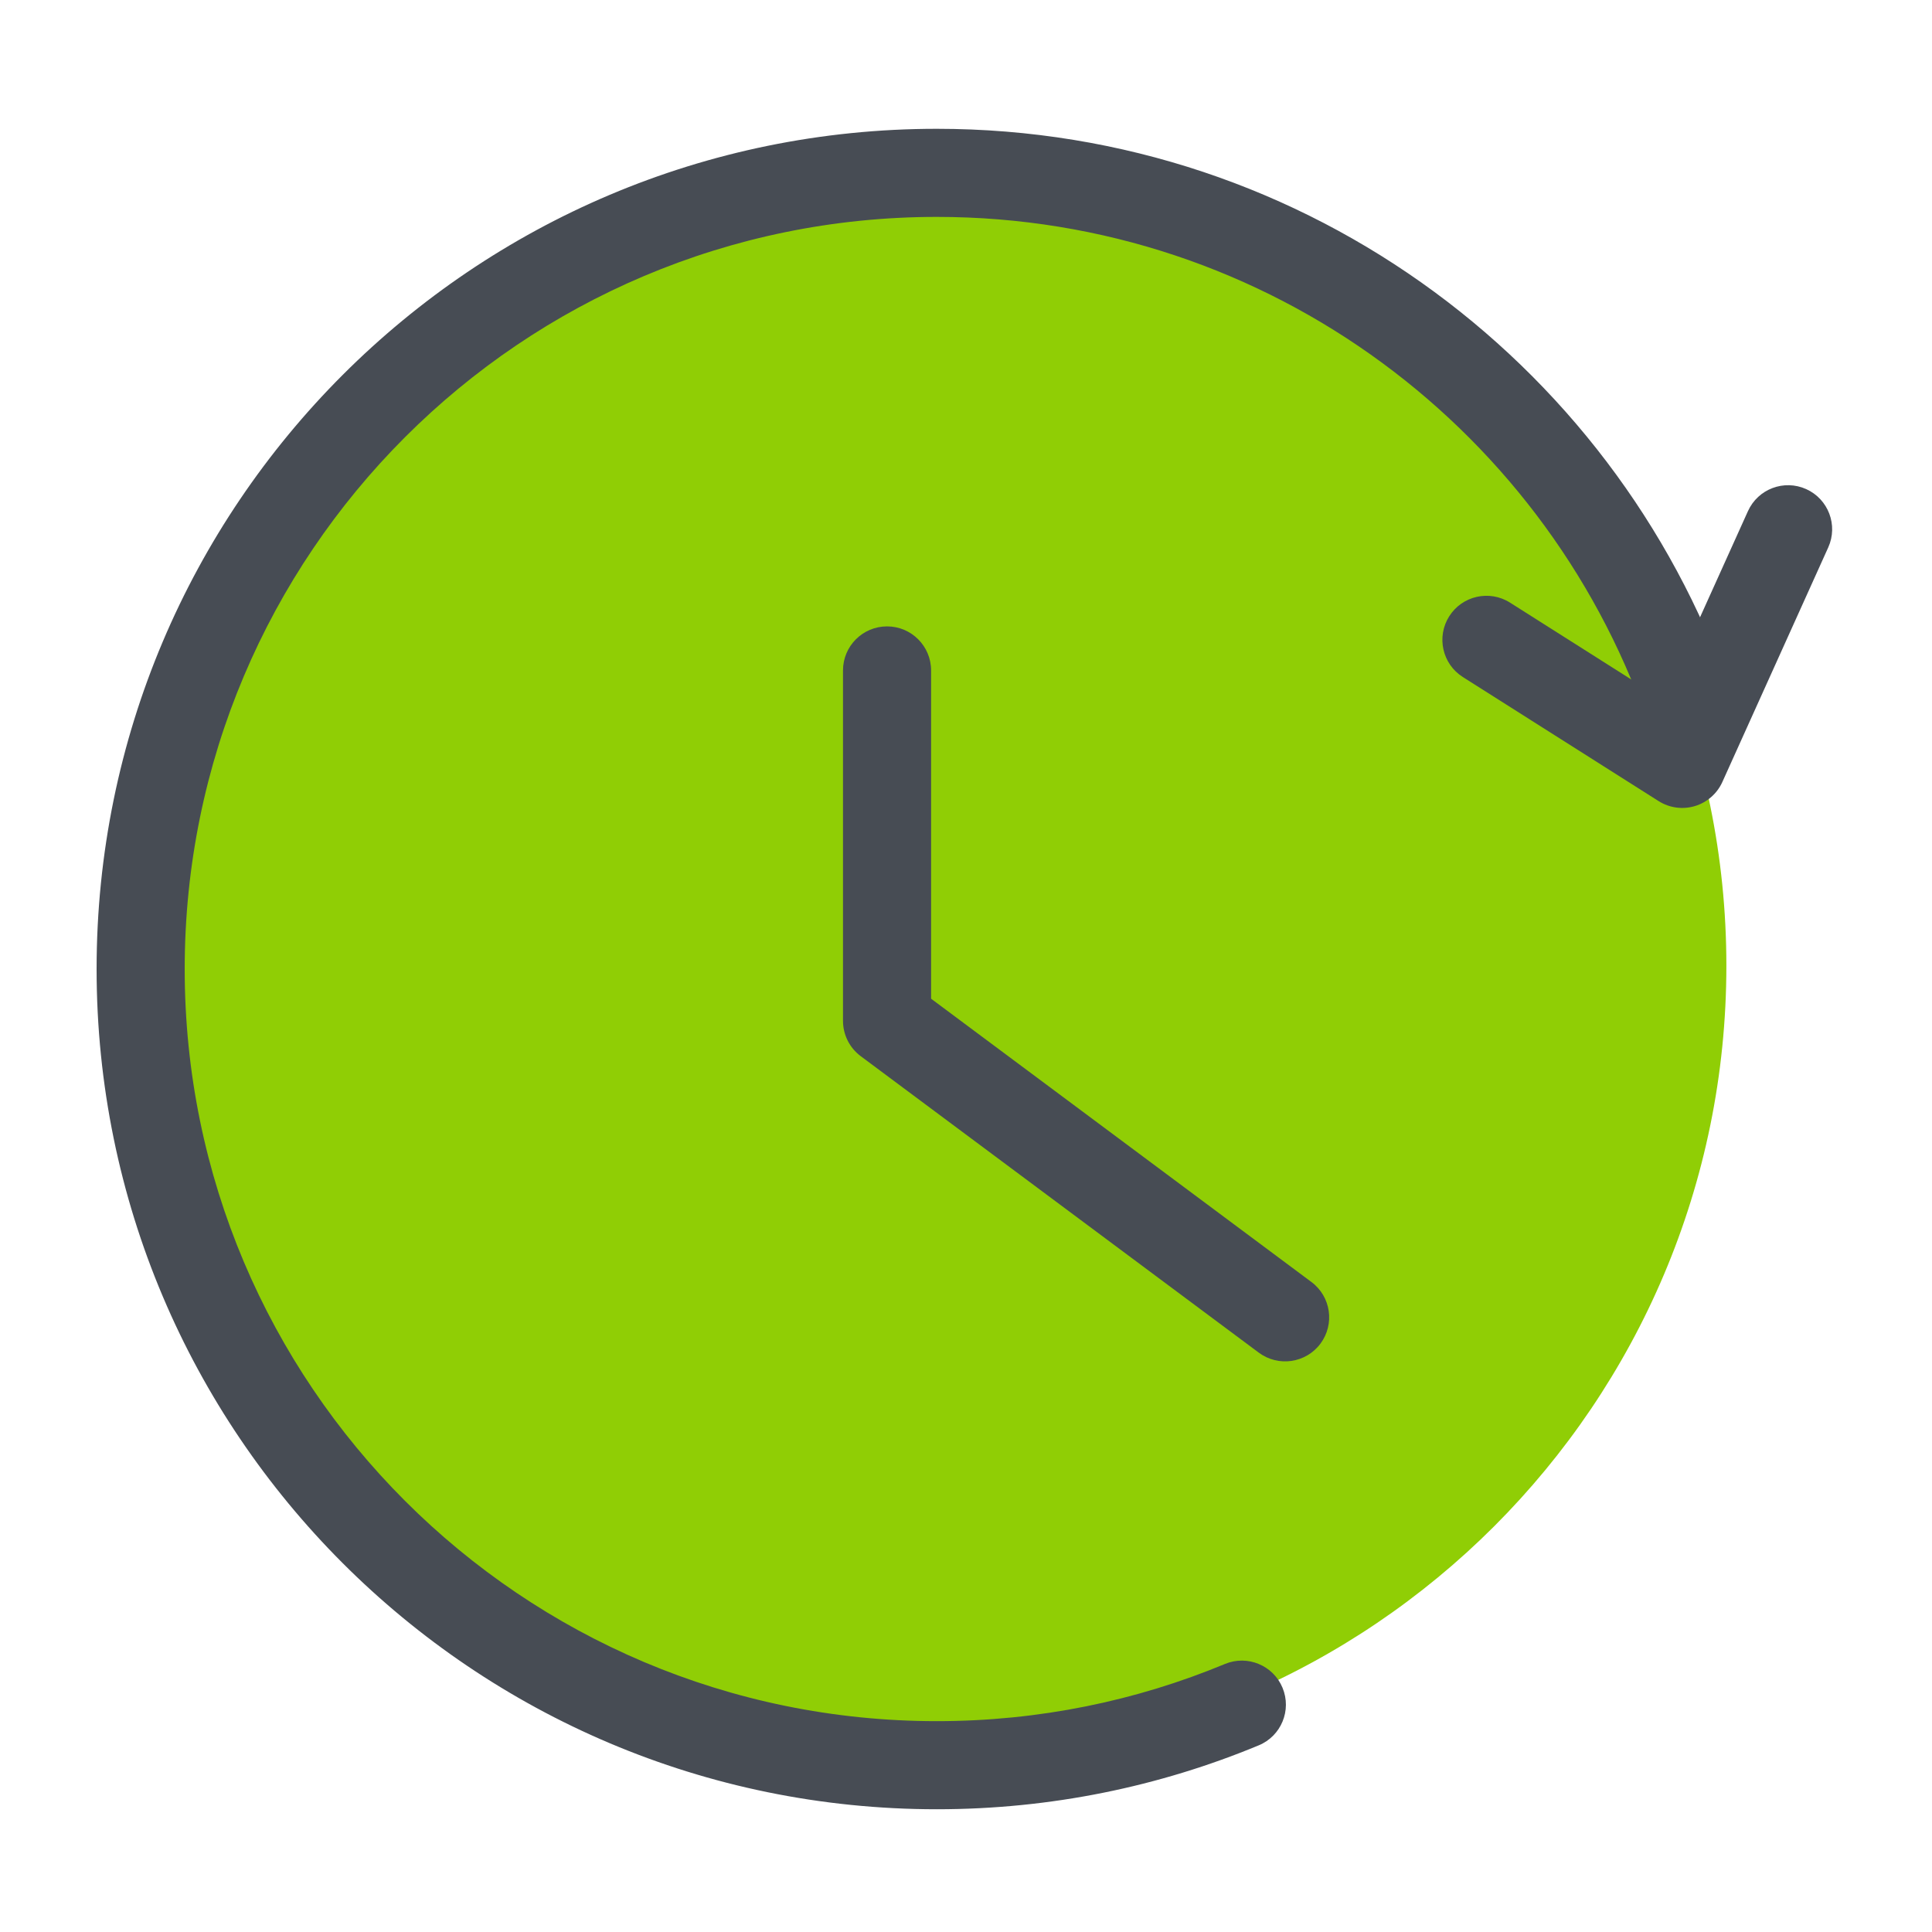 <svg width="60" height="60" viewBox="0 0 60 60" fill="none" xmlns="http://www.w3.org/2000/svg">
<path d="M53.614 29.99C53.614 43.589 42.589 54.614 28.99 54.614C15.391 54.614 4.367 43.589 4.367 29.99C4.367 16.391 15.391 5.367 28.99 5.367C42.589 5.367 53.614 16.391 53.614 29.99Z" fill="#90CE05"/>
<path fill-rule="evenodd" clip-rule="evenodd" d="M29.094 6.736C16.194 6.736 5.736 17.194 5.736 30.094C5.736 42.994 16.194 53.452 29.094 53.452C32.266 53.452 35.288 52.82 38.042 51.676C38.74 51.387 39.541 51.718 39.83 52.415C40.12 53.113 39.789 53.914 39.091 54.203C36.01 55.482 32.633 56.188 29.094 56.188C14.683 56.188 3 44.505 3 30.094C3 15.683 14.683 4 29.094 4C40.659 4 50.464 11.524 53.888 21.94C54.124 22.657 53.733 23.431 53.015 23.666C52.298 23.902 51.525 23.512 51.289 22.794C48.223 13.467 39.443 6.736 29.094 6.736Z" fill="#474C54"/>
<path fill-rule="evenodd" clip-rule="evenodd" d="M56.094 15.19C56.782 15.501 57.089 16.311 56.778 17L53.489 24.286C53.326 24.647 53.014 24.92 52.635 25.034C52.255 25.147 51.845 25.091 51.51 24.879L45.43 21.026C44.792 20.622 44.603 19.777 45.007 19.139C45.411 18.501 46.257 18.311 46.895 18.715L51.643 21.724L54.284 15.874C54.595 15.185 55.405 14.879 56.094 15.19Z" fill="#474C54"/>
<path fill-rule="evenodd" clip-rule="evenodd" d="M27.548 19.453C28.303 19.453 28.916 20.066 28.916 20.821V31.016L40.728 39.814C41.334 40.265 41.459 41.122 41.008 41.728C40.556 42.334 39.699 42.459 39.093 42.008L26.73 32.8C26.384 32.542 26.18 32.135 26.18 31.703V20.821C26.18 20.066 26.792 19.453 27.548 19.453Z" fill="#474C54"/>
</svg>

